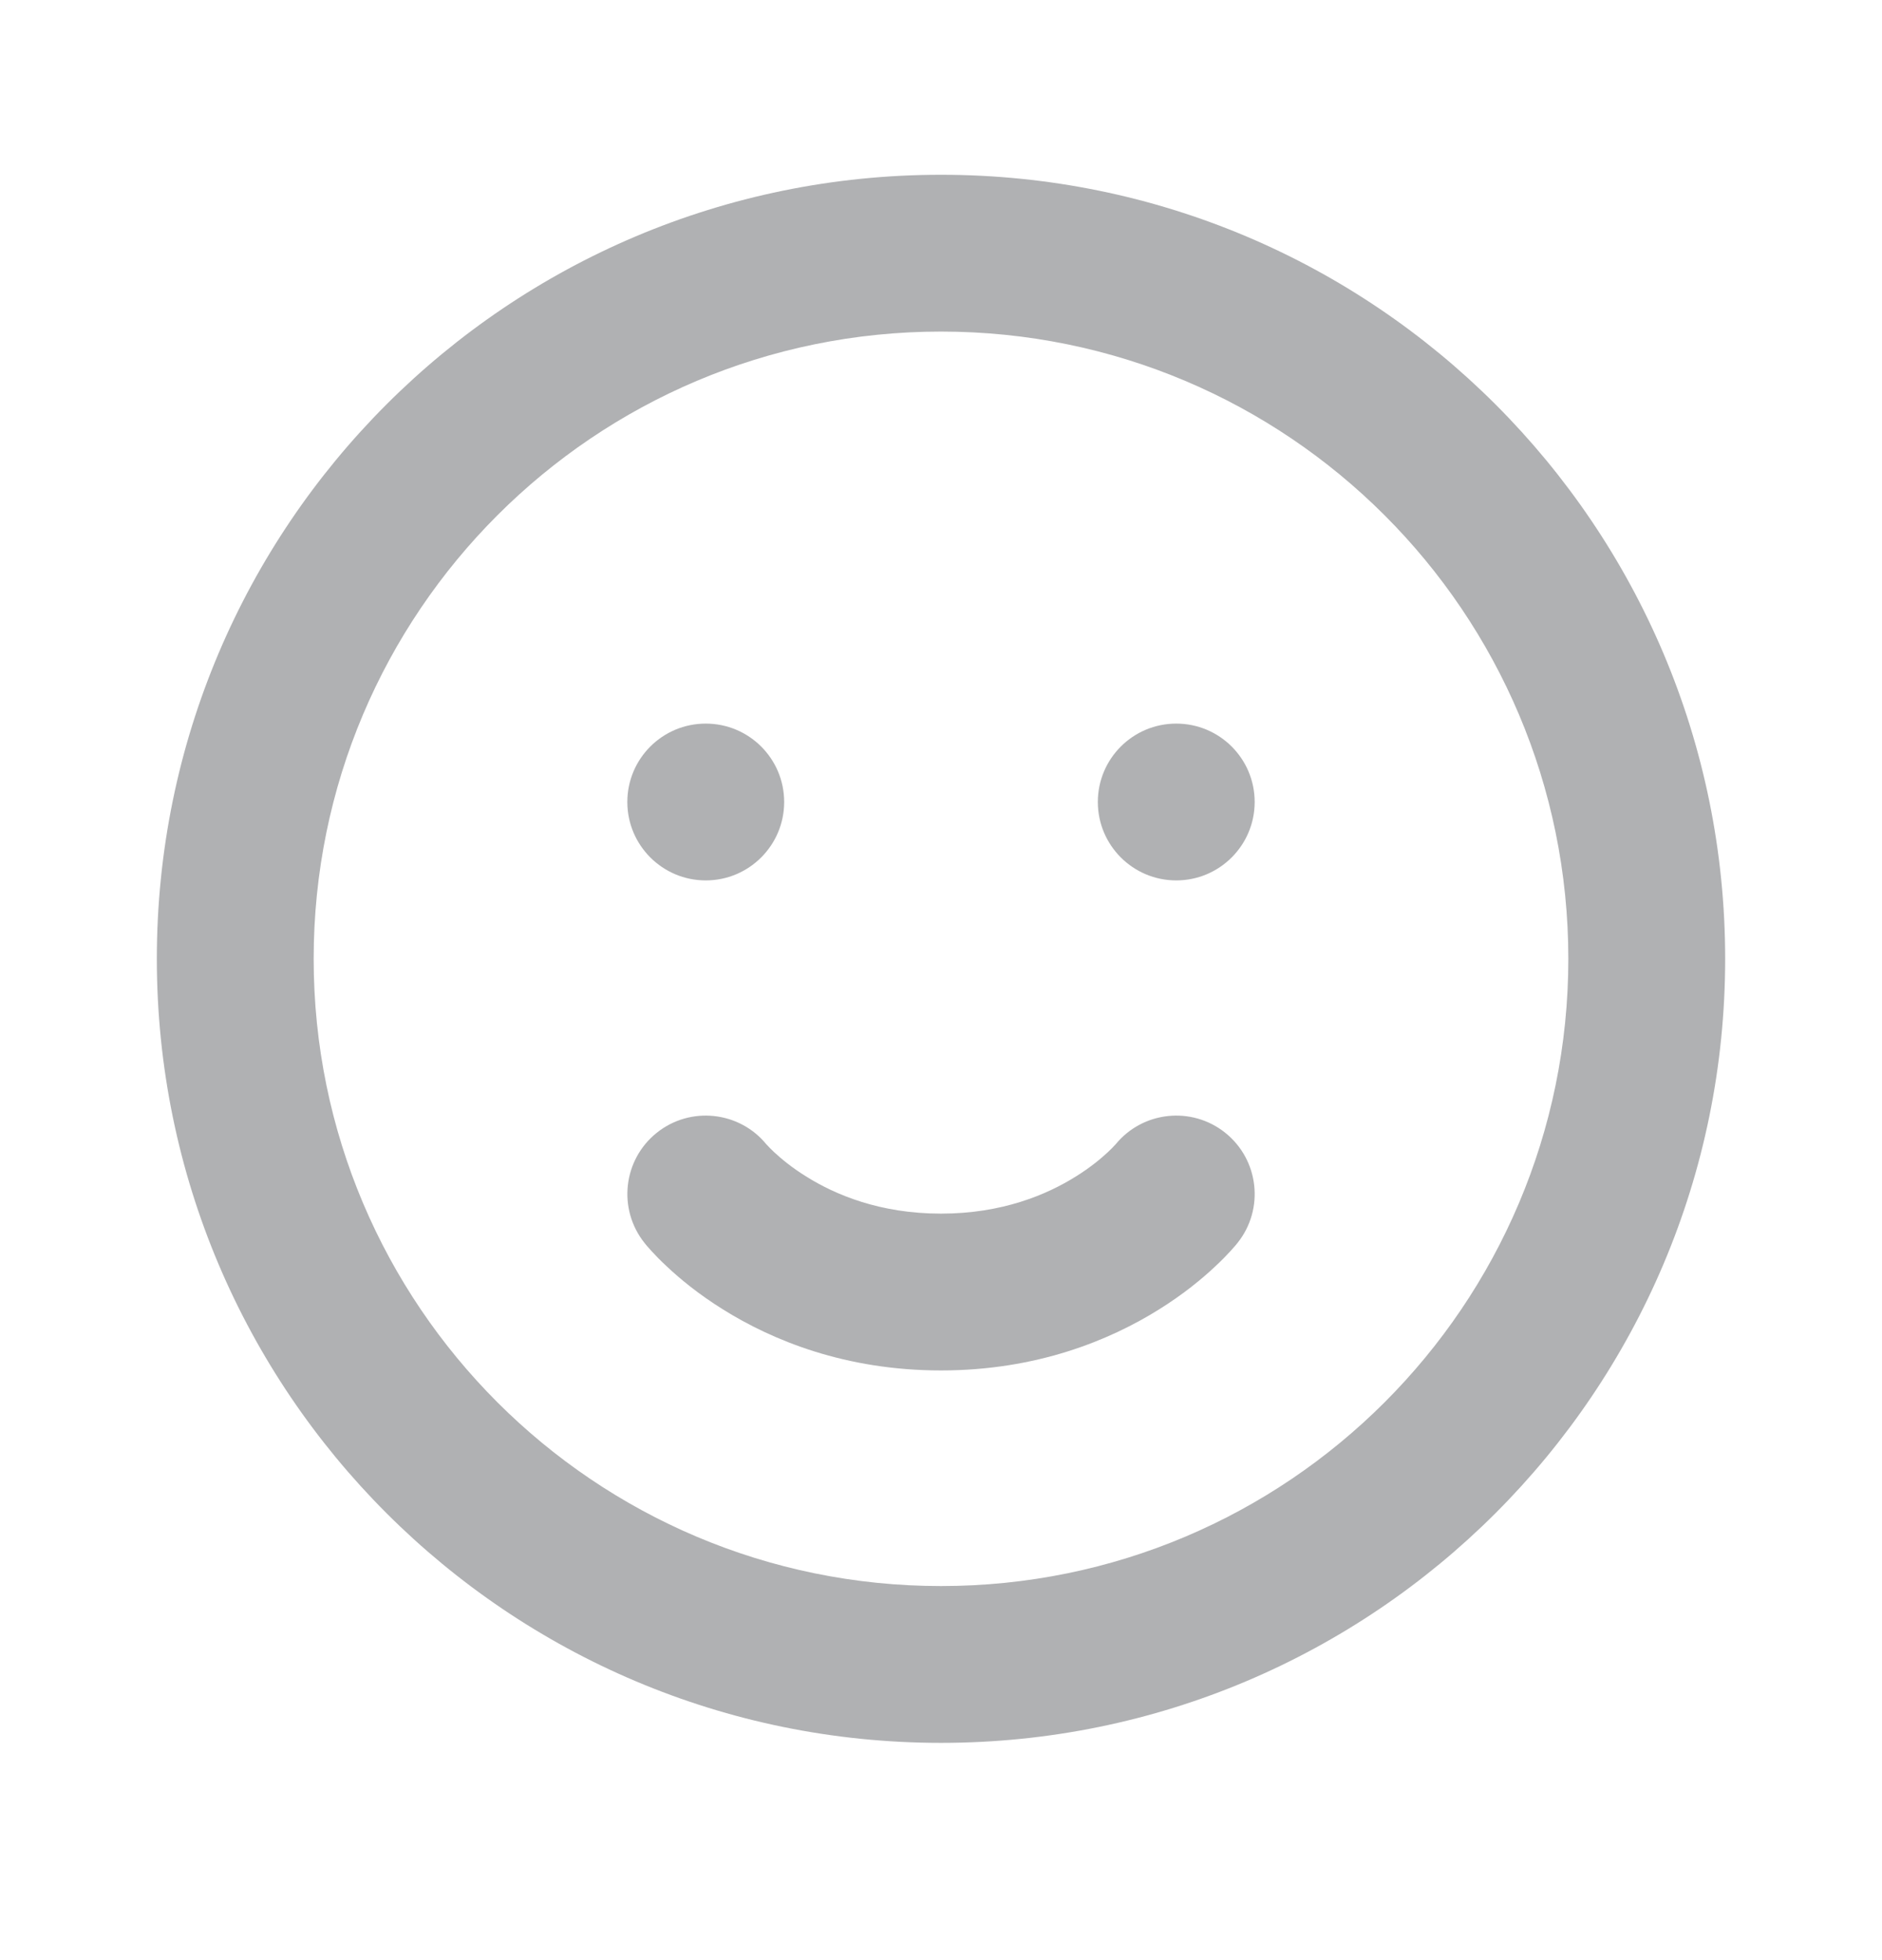 <svg width="24" height="25" viewBox="0 0 24 25" fill="none" xmlns="http://www.w3.org/2000/svg">
<path d="M9 11.229C9.552 11.229 10 10.781 10 10.229C10 9.676 9.552 9.229 9 9.229C8.448 9.229 8 9.676 8 10.229C8 10.781 8.448 11.229 9 11.229Z" fill="#B0B1B3"/>
<path d="M16 10.229C16 10.781 15.552 11.229 15 11.229C14.448 11.229 14 10.781 14 10.229C14 9.676 14.448 9.229 15 9.229C15.552 9.229 16 9.676 16 10.229Z" fill="#B0B1B3"/>
<path fill-rule="evenodd" clip-rule="evenodd" d="M12 2.229C6.477 2.229 2 6.706 2 12.229C2 17.751 6.477 22.229 12 22.229C17.523 22.229 22 17.751 22 12.229C22 6.706 17.523 2.229 12 2.229ZM4 12.229C4 7.81 7.582 4.229 12 4.229C16.418 4.229 20 7.81 20 12.229C20 16.647 16.418 20.229 12 20.229C7.582 20.229 4 16.647 4 12.229Z" fill="#B0B1B3"/>
<path d="M9.773 14.595C9.427 14.172 8.803 14.105 8.375 14.448C7.944 14.793 7.875 15.423 8.22 15.854L8.22 15.855L8.222 15.856L8.225 15.86L8.232 15.869L8.251 15.892C8.266 15.909 8.285 15.931 8.309 15.957C8.356 16.009 8.421 16.076 8.504 16.153C8.668 16.308 8.907 16.506 9.22 16.701C9.85 17.095 10.781 17.479 12 17.479C13.219 17.479 14.15 17.095 14.78 16.701C15.093 16.506 15.332 16.308 15.496 16.153C15.579 16.076 15.644 16.009 15.691 15.957C15.715 15.931 15.734 15.909 15.749 15.892L15.768 15.869L15.775 15.86L15.778 15.856L15.78 15.855L15.781 15.853C16.126 15.422 16.056 14.793 15.625 14.448C15.197 14.105 14.573 14.172 14.227 14.595C14.225 14.597 14.221 14.601 14.215 14.607C14.2 14.624 14.171 14.655 14.129 14.694C14.043 14.774 13.907 14.889 13.72 15.005C13.35 15.237 12.781 15.479 12 15.479C11.219 15.479 10.65 15.237 10.28 15.005C10.093 14.889 9.957 14.774 9.871 14.694C9.829 14.655 9.8 14.624 9.785 14.607C9.779 14.601 9.775 14.597 9.773 14.595Z" fill="#B0B1B3"/>
</svg>

